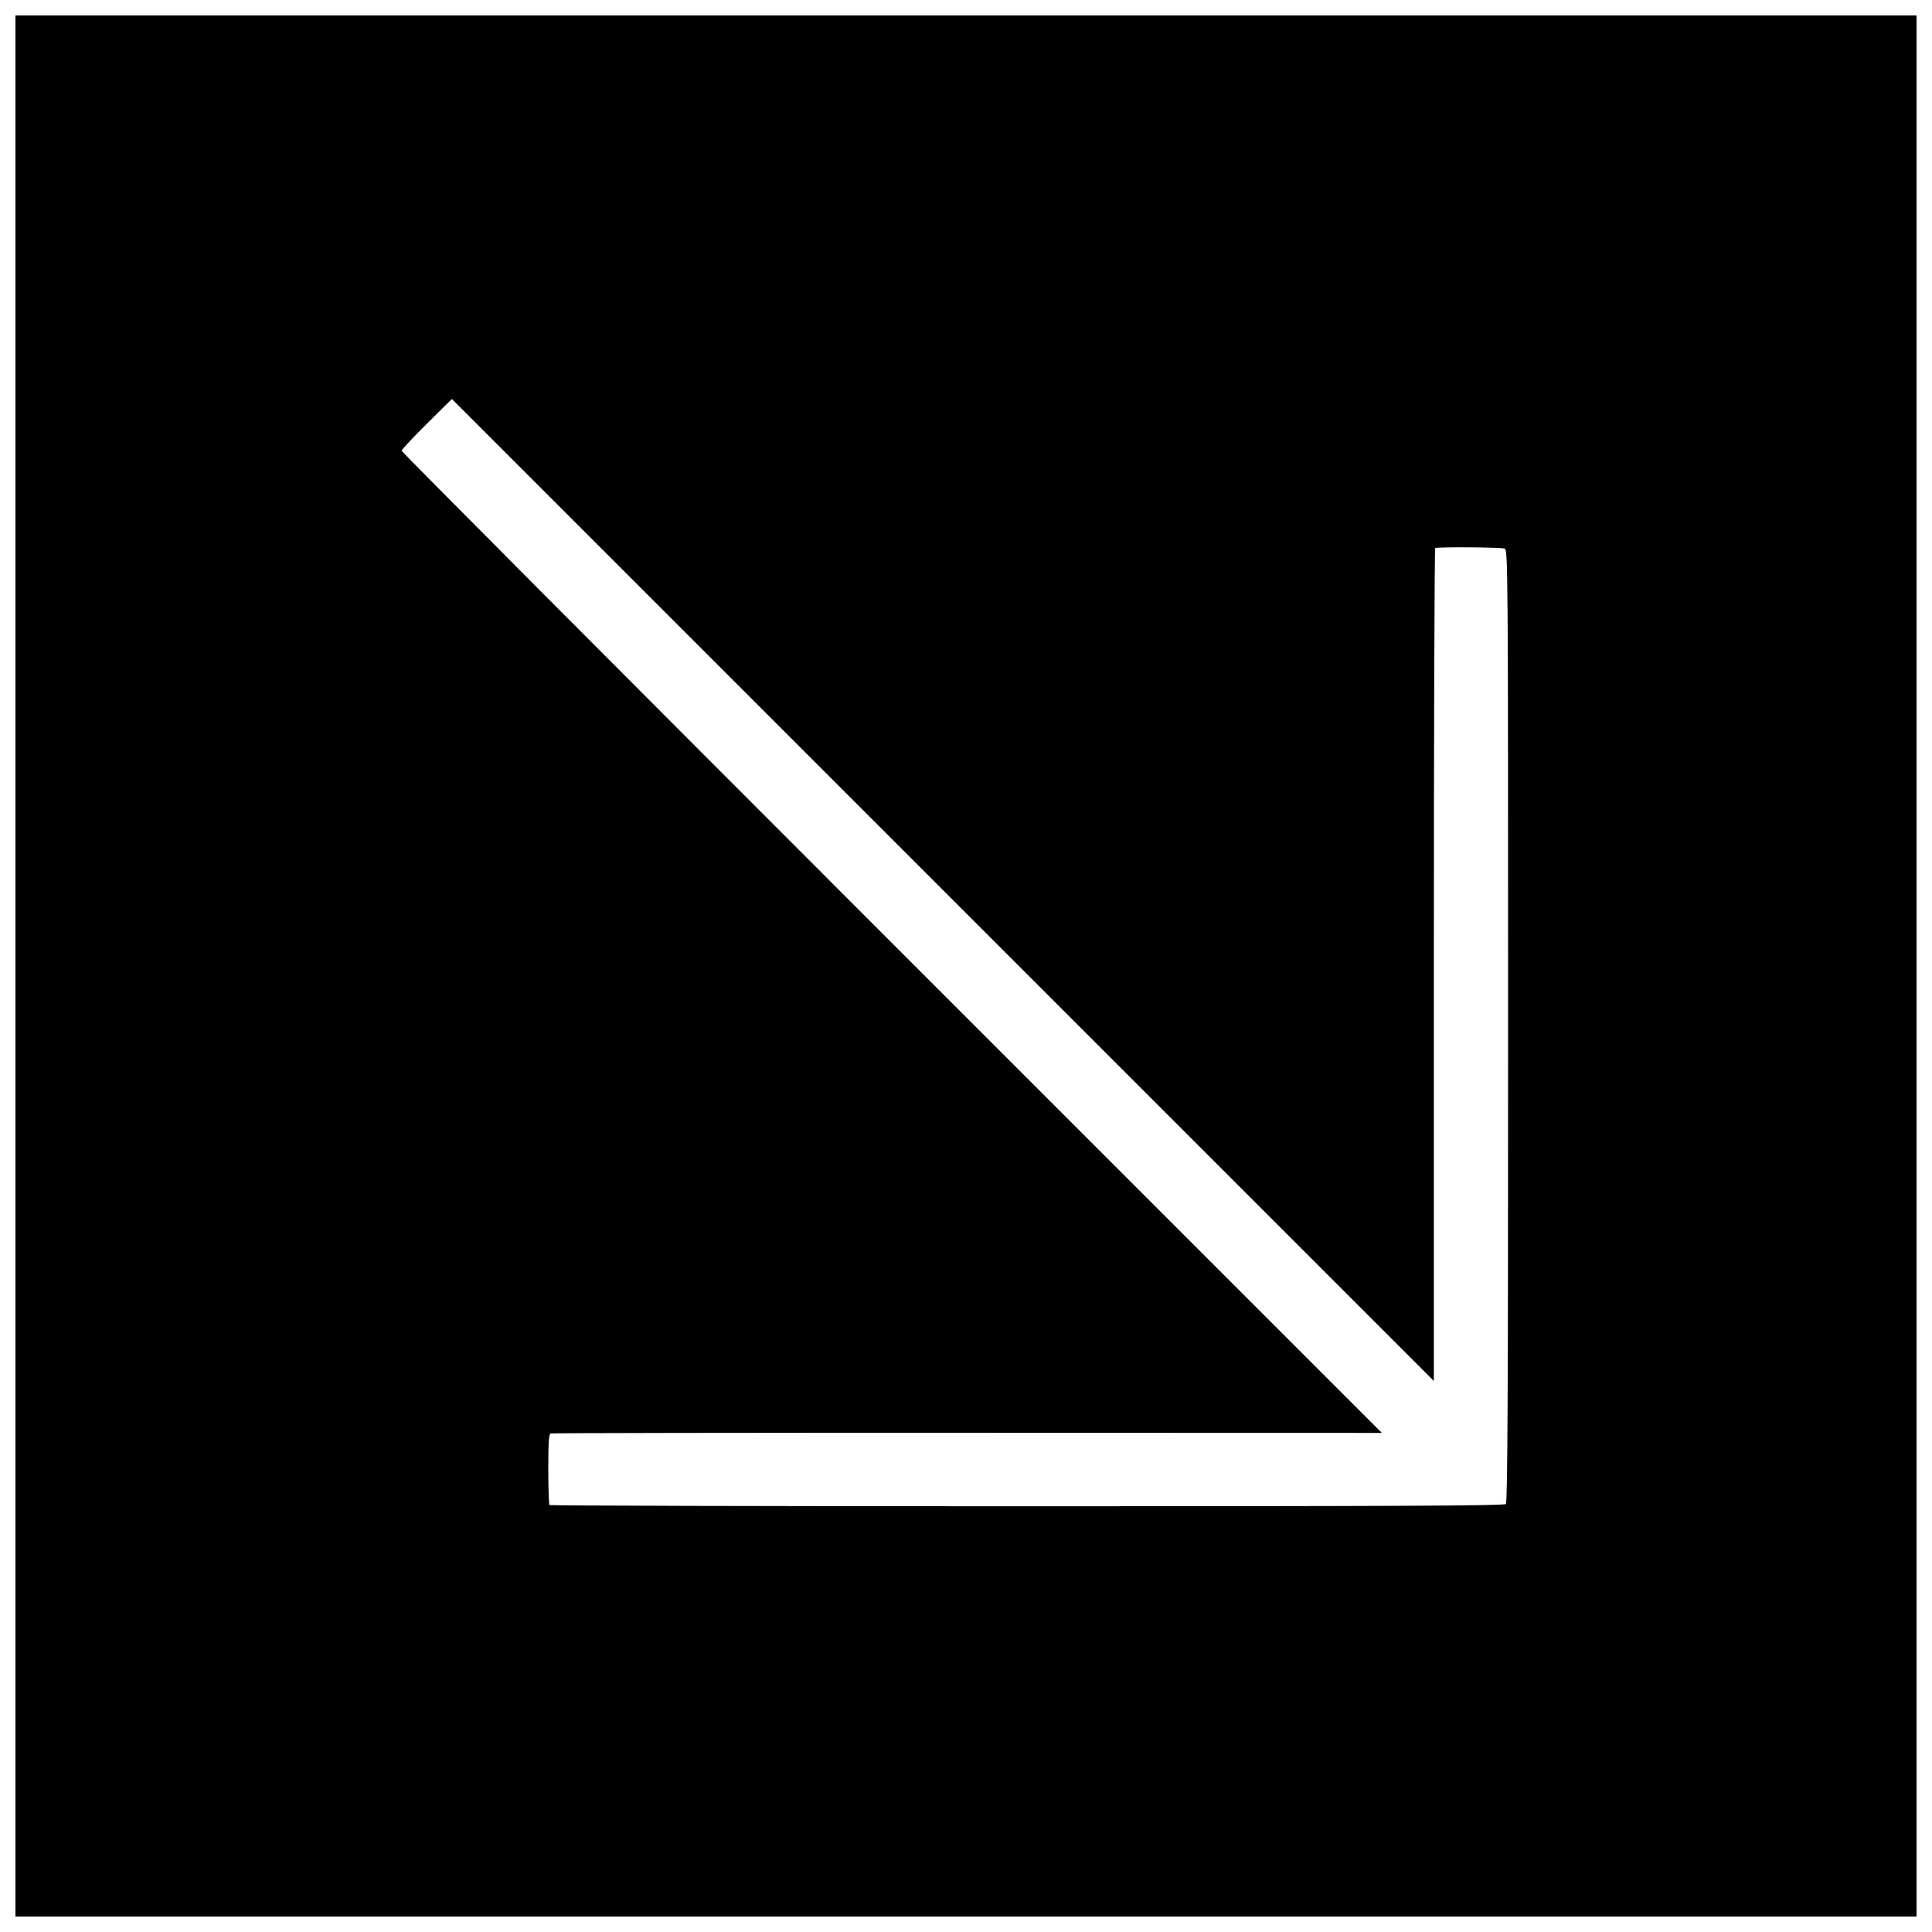 <?xml version="1.0" encoding="UTF-8"?>
<!-- Uploaded to: SVG Repo, www.svgrepo.com, Generator: SVG Repo Mixer Tools -->
<svg width="800px" height="800px" version="1.1" viewBox="144 144 512 512" xmlns="http://www.w3.org/2000/svg">
 <defs>
  <clipPath id="a">
   <path d="m148.09 148.09h503.81v503.81h-503.81z"/>
  </clipPath>
 </defs>
 <g clip-path="url(#a)">
  <path d="m148.09 400v-251.91h503.81v503.81h-503.81zm394.98 142.58c0.457-0.457 0.59-29.266 0.59-126.67 0-119.58-0.043-126.11-0.859-126.52-0.676-0.348-16.895-0.488-18.449-0.164-0.203 0.043-0.367 49.727-0.367 110.41v110.33l-260.23-260.23-6.664 6.598c-3.664 3.629-6.664 6.828-6.664 7.113 0 0.285 58.449 58.965 129.89 130.4l129.89 129.89-109.84-0.031c-60.41-0.02-110.12 0.062-110.45 0.176-0.461 0.156-0.613 2.488-0.613 9.422 0 5.066 0.148 9.359 0.328 9.543 0.18 0.18 57.148 0.328 126.59 0.328 97.551 0 126.4-0.133 126.86-0.59z"/>
 </g>
</svg>